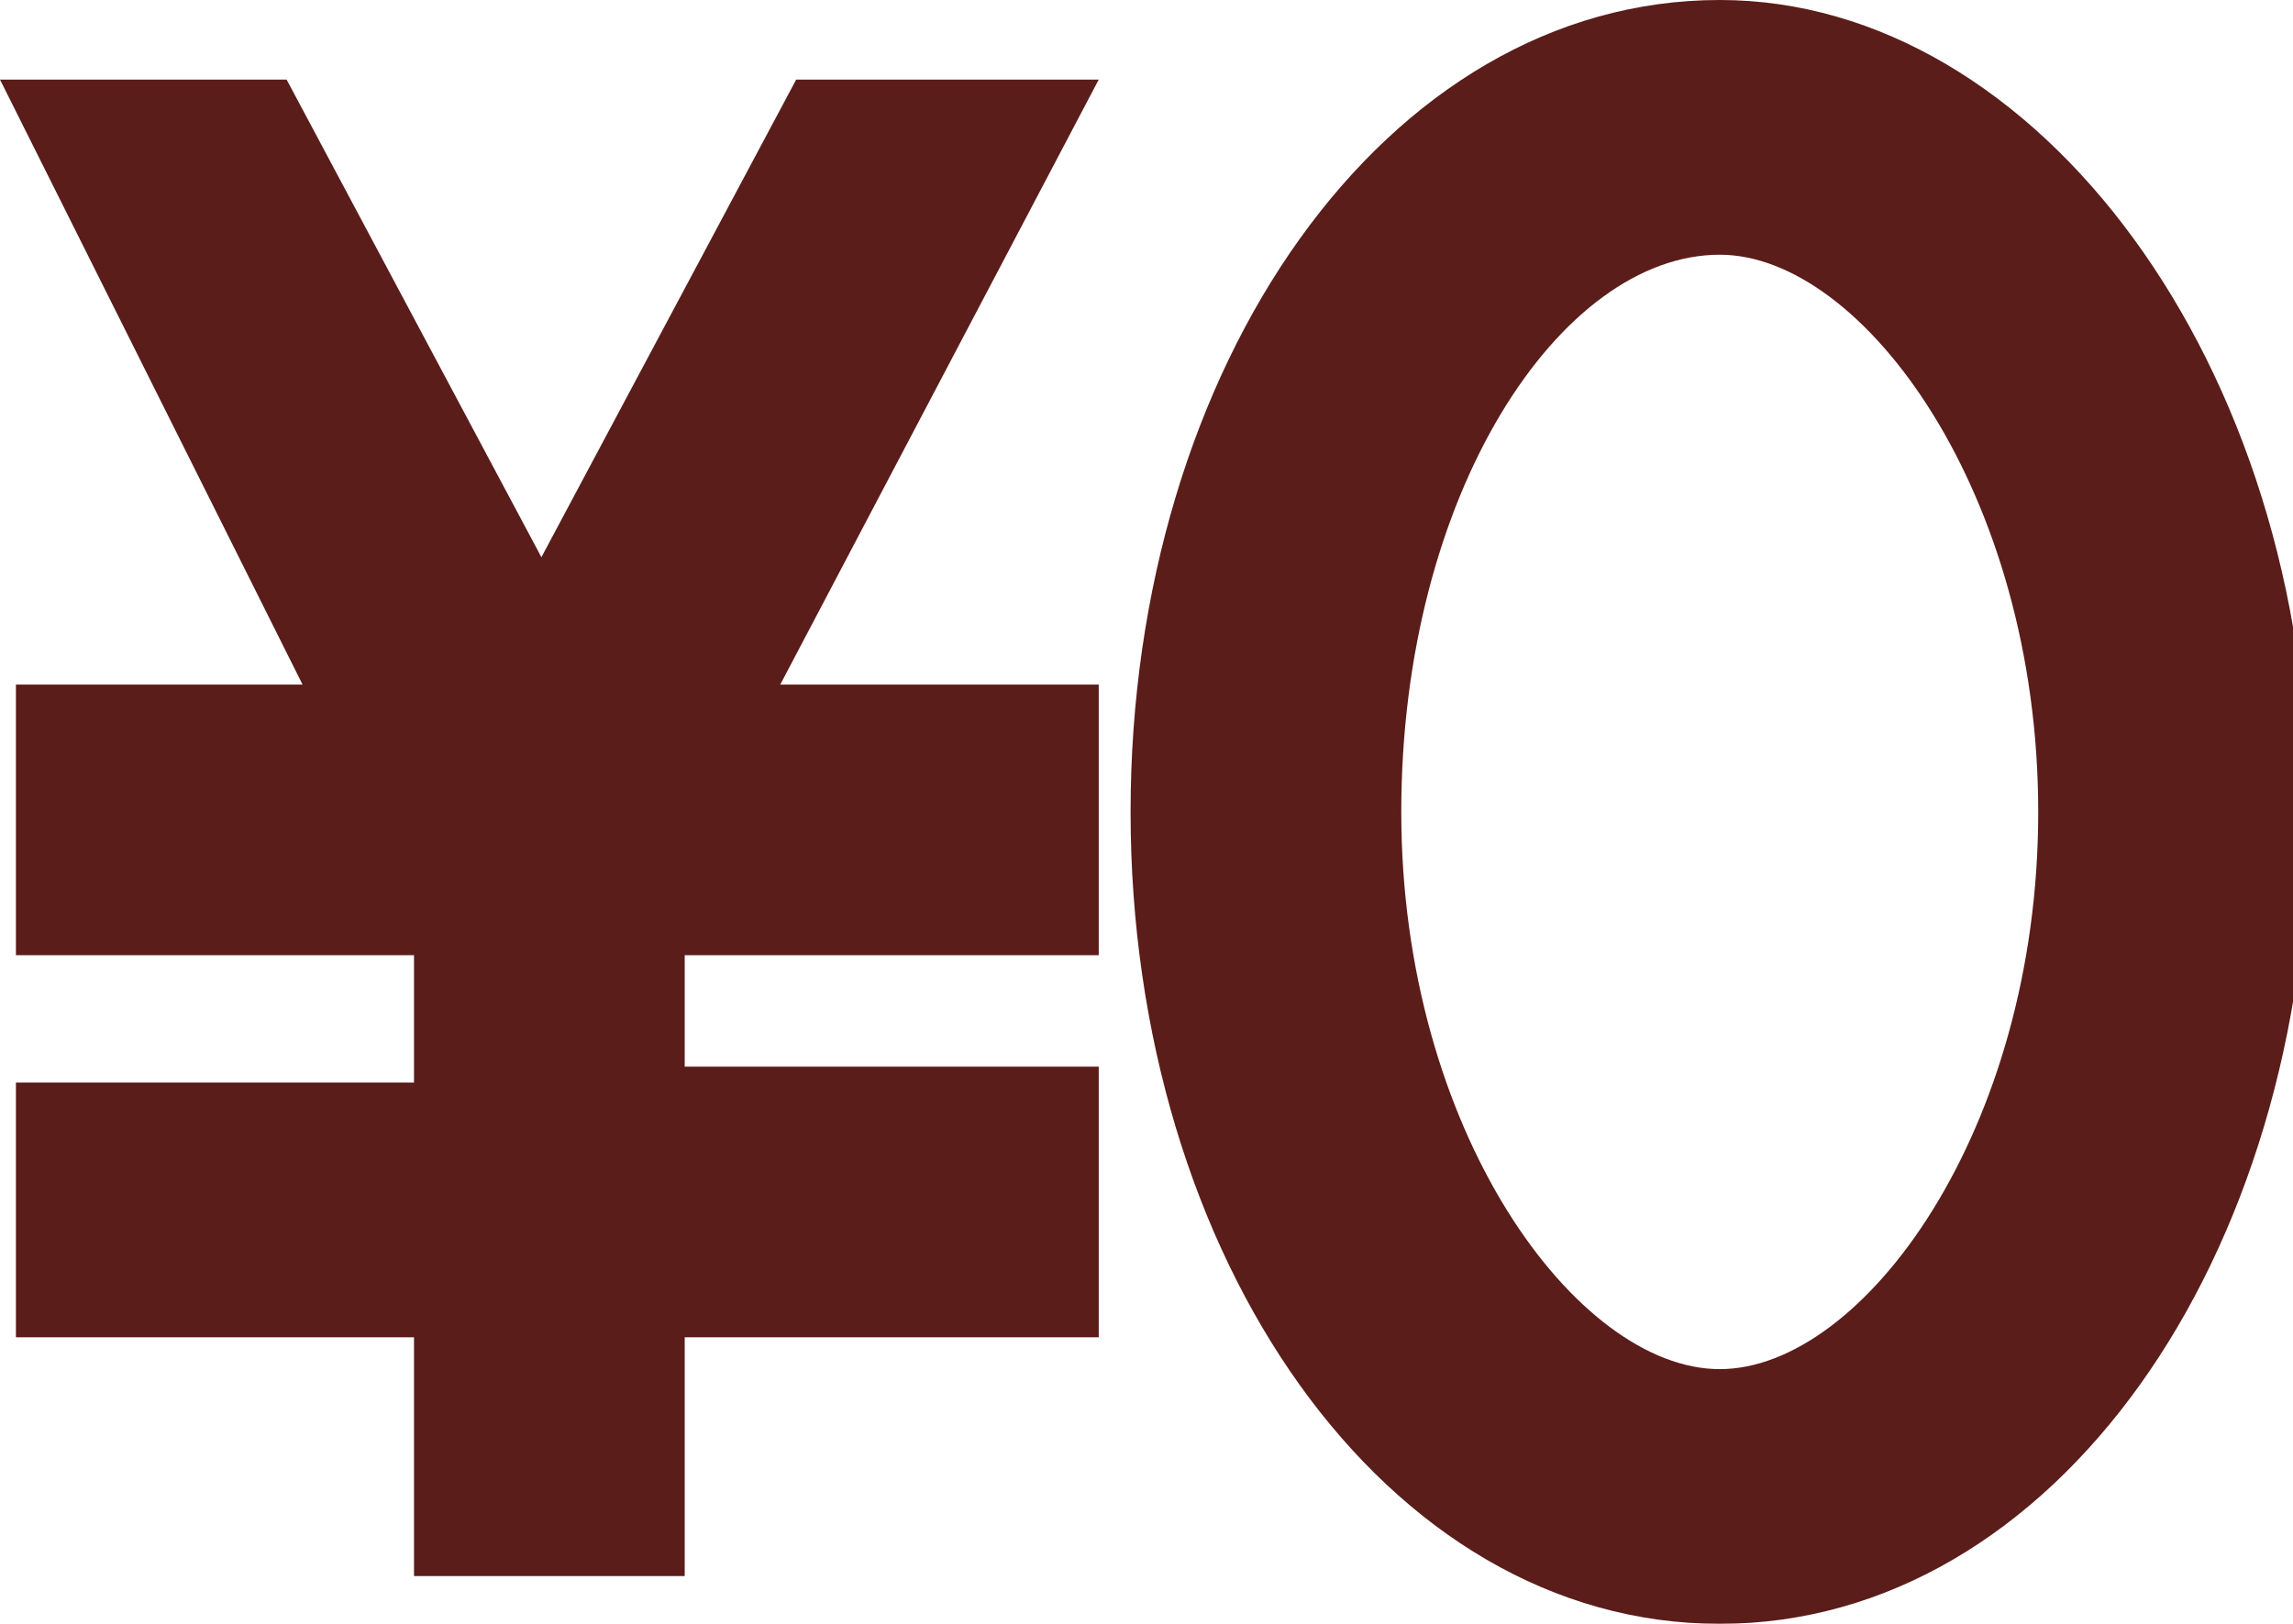 <?xml version="1.0" encoding="utf-8"?>
<!-- Generator: Adobe Illustrator 28.1.0, SVG Export Plug-In . SVG Version: 6.00 Build 0)  -->
<svg version="1.1" id="レイヤー_1" xmlns="http://www.w3.org/2000/svg" xmlns:xlink="http://www.w3.org/1999/xlink" x="0px"
	 y="0px" viewBox="0 0 14.4 10.2" style="enable-background:new 0 0 14.4 10.2;" xml:space="preserve">
<style type="text/css">
	.st0{opacity:0.996;}
	.st1{fill:#591C19;}
</style>
<g id="グループ_4781" class="st0">
	<g id="無料予想" transform="translate(0 0)">
		<path id="パス_71" class="st1" d="M5,0.5l-1.6,3l-1.6-3H0l1.9,3.8H0.1V6h2.5v0.8H0.1v1.6h2.5v1.5h1.7V8.4h2.6V6.7H4.3V6h2.6V4.3
			H4.9l2-3.8H5z"/>
		<path id="楕円形_231" class="st1" d="M10.8,1.6c-1,0-2,1.5-2,3.5s1.1,3.5,2,3.5s2-1.5,2-3.5S11.7,1.6,10.8,1.6 M10.8,0
			c2,0,3.7,2.3,3.7,5.1s-1.6,5.1-3.7,5.1S7.1,7.9,7.1,5.1S8.7,0,10.8,0z"/>
	</g>
</g>
</svg>
